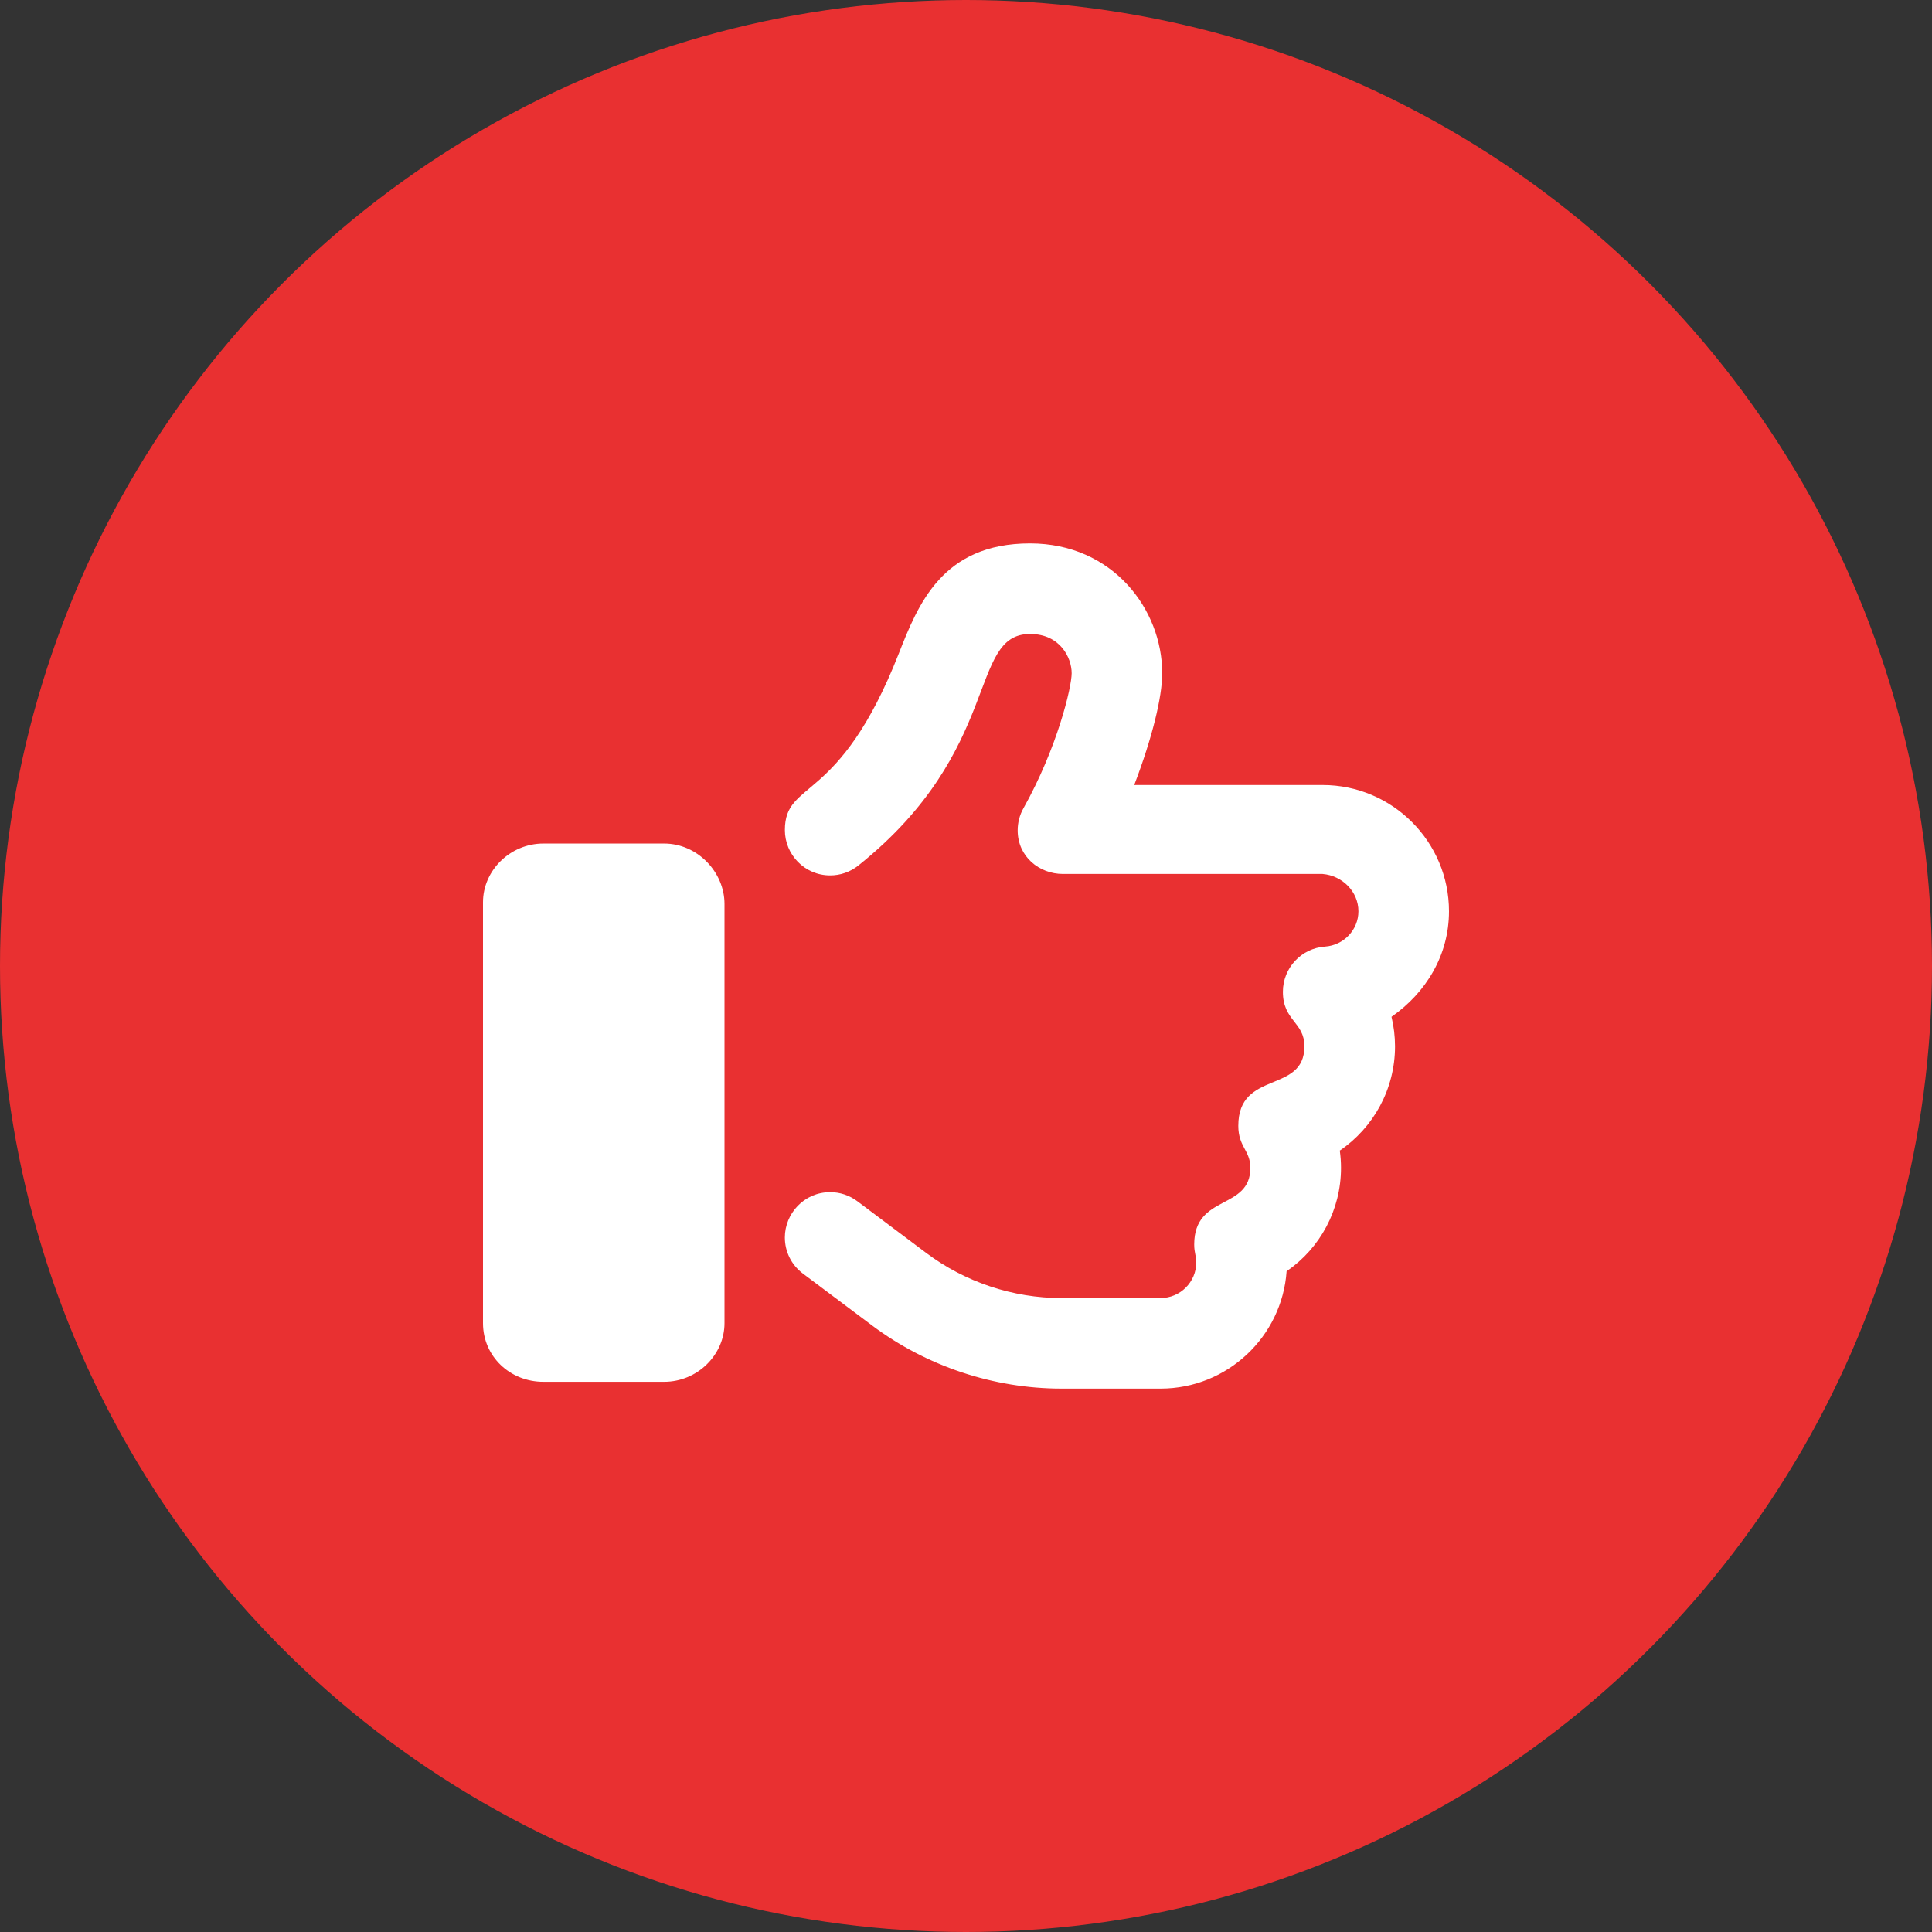<svg xmlns="http://www.w3.org/2000/svg" xmlns:xlink="http://www.w3.org/1999/xlink" width="75px" height="75px" viewBox="0 0 75 75" version="1.1"><rect x="0" y="0" width="75" height="75" fill="#333333" stroke="none"/><title>MOLECULES/Icon Style/Nav</title><g id="SPRINT-1-DESKTOP" stroke="none" stroke-width="1" fill="none" fill-rule="evenodd"><g id="MOLECULES/Icon-Style/Nav"><g id="Group-3" fill="#E93031"><circle id="Oval" cx="37.5" cy="37.5" r="37.5"></circle></g><g id="icons/fontawesome/regular/location-dot" transform="translate(18.75, 21.095)" fill="#FFFFFF"><path d="M7.031,11.651 L2.344,11.651 C1.05,11.651 7.10542736e-15,12.701 7.10542736e-15,13.929 L7.10542736e-15,30.27 C7.10542736e-15,31.564 1.05,32.547 2.344,32.547 L7.031,32.547 C8.325,32.547 9.375,31.498 9.375,30.27 L9.375,13.995 C9.375,12.765 8.328,11.651 7.031,11.651 Z M37.5,14.281 C37.5,11.579 35.299,9.379 32.595,9.379 L25.281,9.379 C25.979,7.55 26.367,5.968 26.367,5.038 C26.367,2.562 24.448,3.55271368e-15 21.236,3.55271368e-15 C17.822,3.55271368e-15 16.888,2.376 16.137,4.285 C13.819,10.181 11.719,9.147 11.719,11.131 C11.719,12.071 12.478,12.888 13.478,12.888 C13.863,12.888 14.251,12.762 14.574,12.502 C20.197,8.008 18.82,3.516 21.236,3.516 C22.414,3.516 22.852,4.449 22.852,5.038 C22.852,5.581 22.295,7.935 20.98,10.282 C20.83,10.549 20.756,10.845 20.756,11.14 C20.756,12.16 21.593,12.832 22.513,12.832 L32.592,12.832 C33.362,12.896 33.984,13.519 33.984,14.281 C33.984,14.999 33.416,15.601 32.69,15.651 C31.763,15.714 31.052,16.486 31.052,17.405 C31.052,18.538 31.887,18.573 31.887,19.522 C31.887,21.38 29.321,20.426 29.321,22.609 C29.321,23.431 29.789,23.563 29.789,24.239 C29.789,25.898 27.609,25.247 27.609,27.215 C27.609,27.546 27.69,27.652 27.69,27.908 C27.69,28.673 27.066,29.296 26.301,29.296 L22.453,29.296 C20.577,29.296 18.716,28.676 17.216,27.552 L14.531,25.537 C14.215,25.299 13.845,25.185 13.478,25.185 C12.464,25.185 11.718,26.018 11.718,26.945 C11.718,27.479 11.961,28.002 12.421,28.347 L15.107,30.362 C17.212,31.939 19.819,32.811 22.456,32.811 L26.303,32.811 C28.891,32.811 31.017,30.798 31.196,28.255 C32.498,27.36 33.308,25.874 33.308,24.24 C33.308,24.016 33.292,23.792 33.261,23.571 C34.567,22.681 35.405,21.185 35.405,19.523 C35.405,19.134 35.358,18.751 35.268,18.377 C36.614,17.438 37.5,15.98 37.5,14.281 Z" id="regular/thumbs-up"></path></g></g></g></svg>